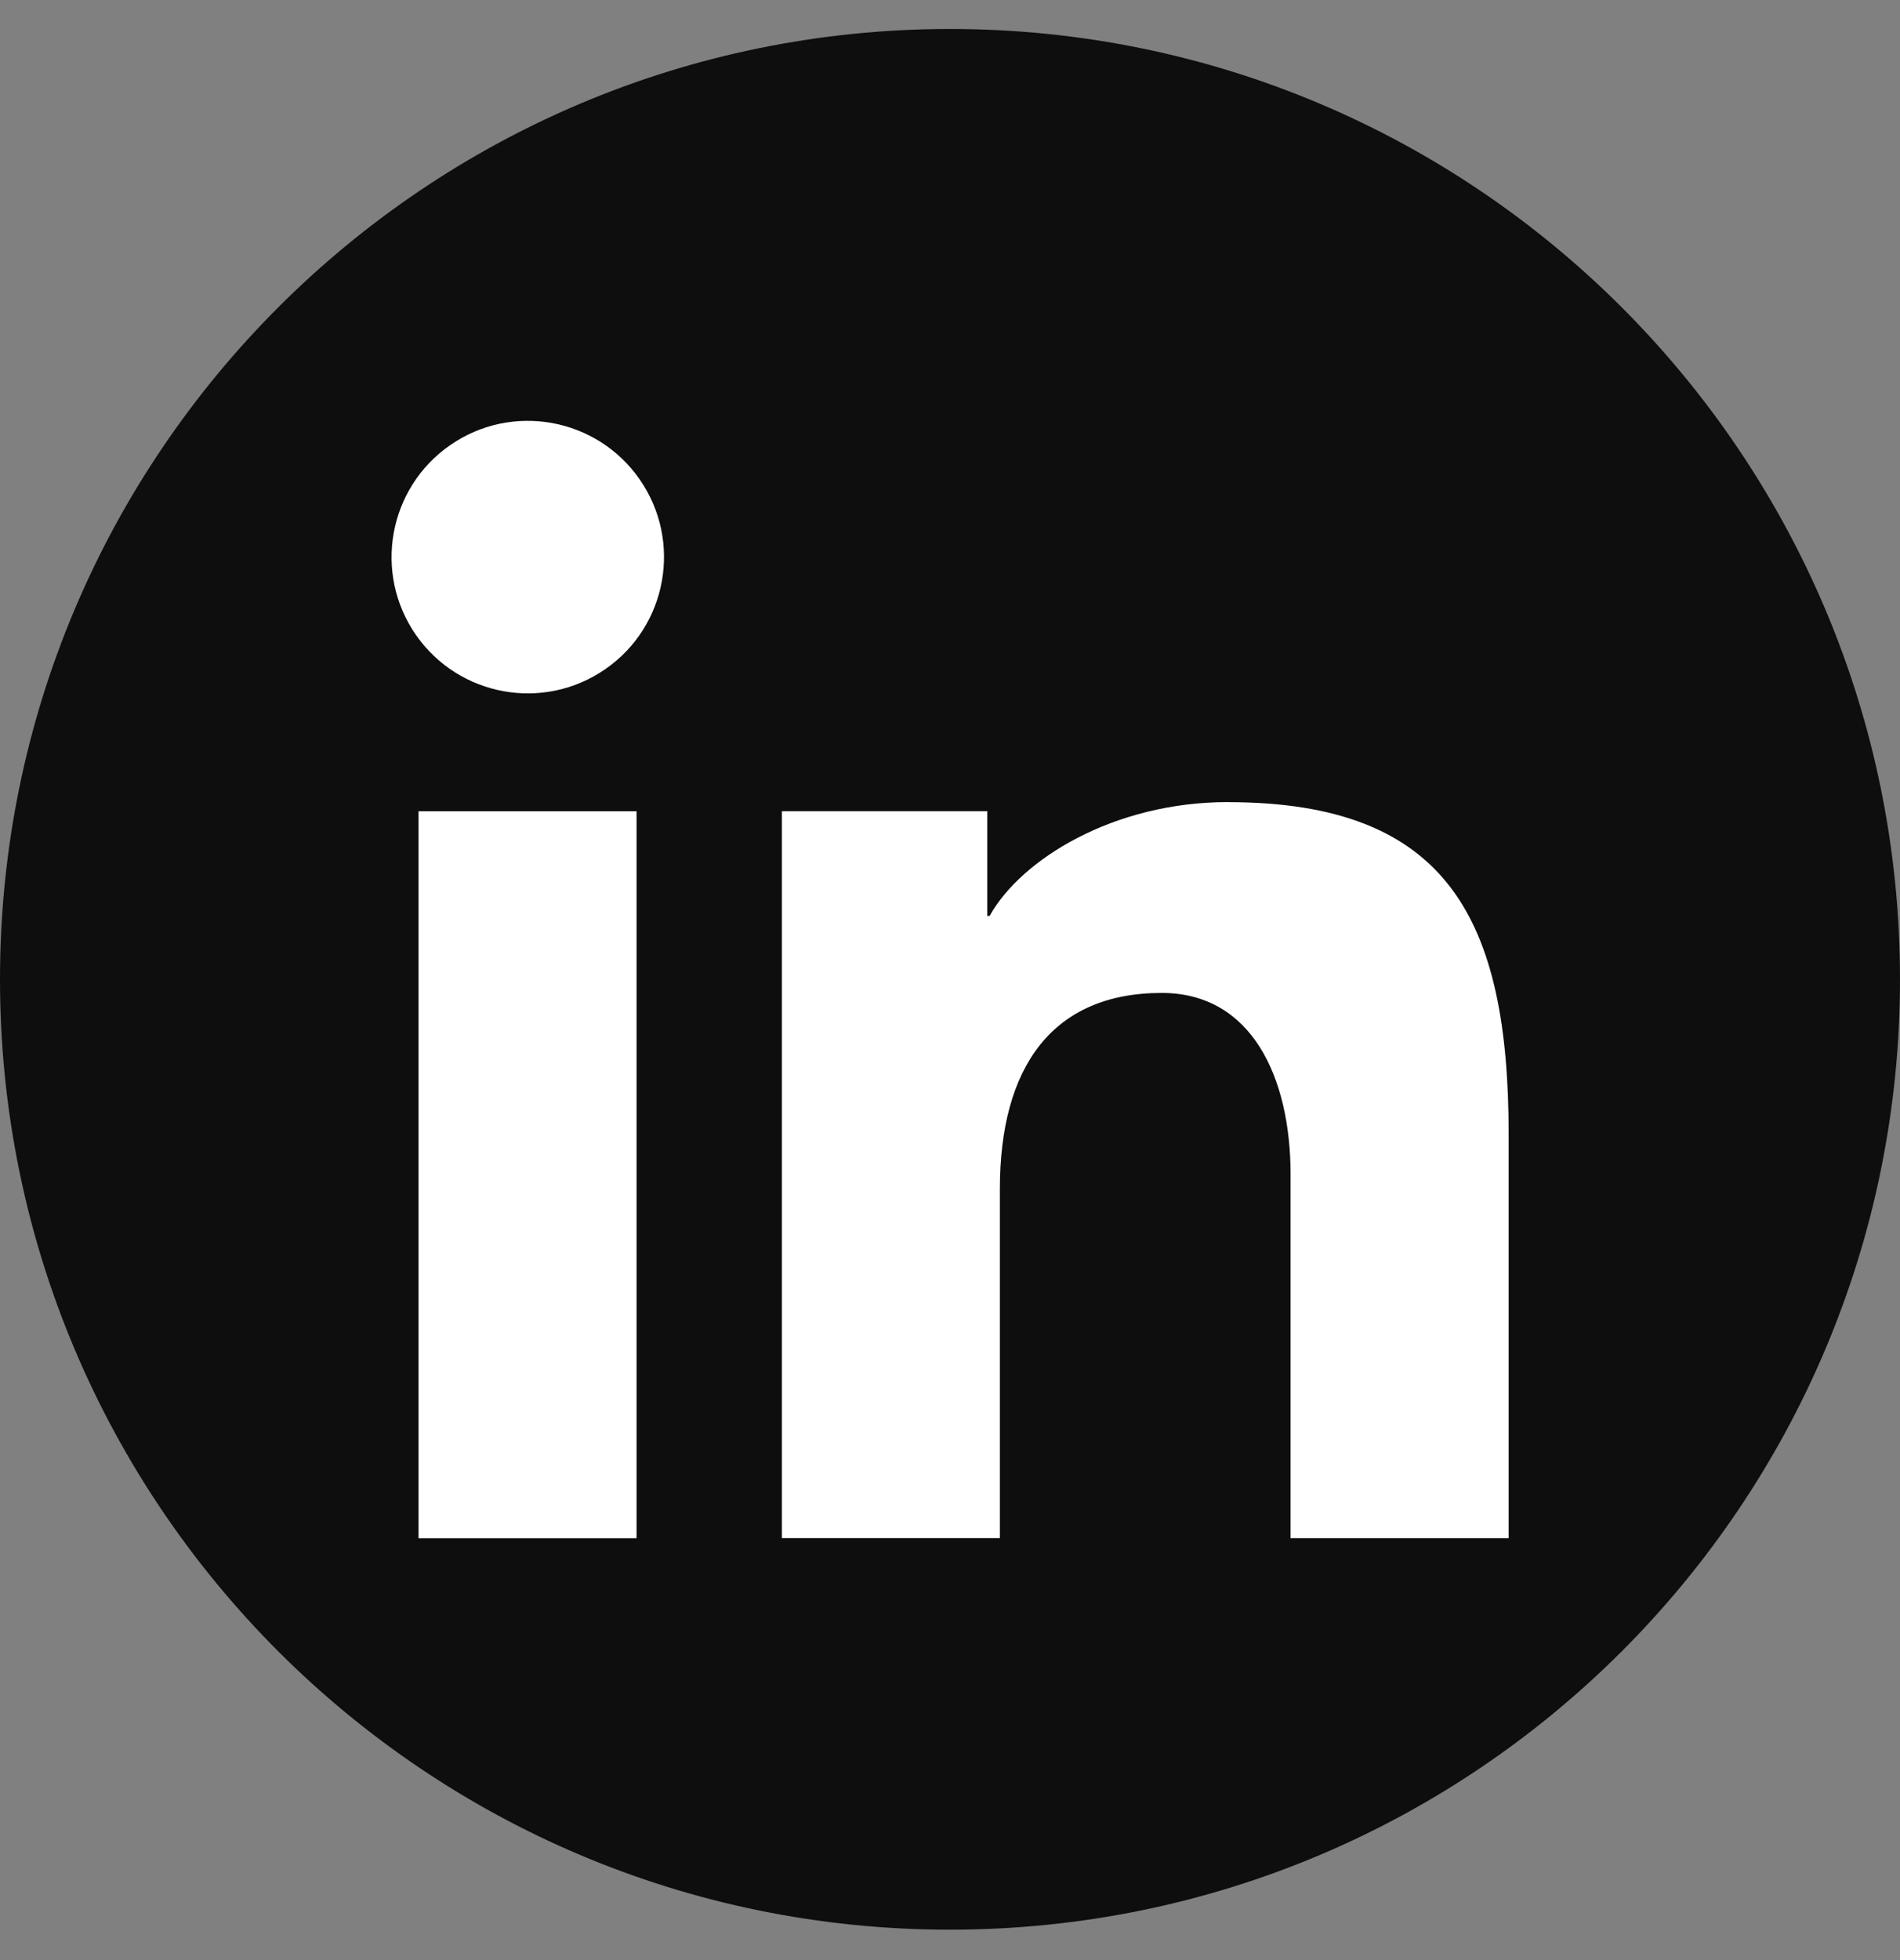 <svg width="32" height="33" viewBox="0 0 32 33" fill="none" xmlns="http://www.w3.org/2000/svg">
<rect x="0" y="0" width="32" height="33" fill="#808080" stroke="none"/>
<g id="Group">
<path id="Vector" d="M16 32.488C24.837 32.488 32 25.325 32 16.488C32 7.652 24.837 0.488 16 0.488C7.163 0.488 0 7.652 0 16.488C0 25.325 7.163 32.488 16 32.488Z" fill="#0E0E0E"/>
<path id="Vector_2" fill-rule="evenodd" clip-rule="evenodd" d="M20.679 13.504C18.752 13.504 17.195 14.47 16.667 15.421H16.628V13.657H13.168V25.896H16.84V20.018C16.84 17.967 17.721 16.717 19.566 16.717C21.086 16.717 21.736 18.145 21.736 19.774V25.897H25.409V19.105C25.409 15.468 24.377 13.505 20.679 13.505V13.504Z" fill="white"/>
<path id="Vector_3" d="M10.721 13.658H7.049V25.898H10.721V13.658Z" fill="white"/>
<path id="Vector_4" d="M10.197 11.264C11.238 10.542 11.496 9.112 10.774 8.072C10.052 7.031 8.622 6.772 7.581 7.495C6.54 8.217 6.282 9.647 7.004 10.688C7.727 11.728 9.156 11.987 10.197 11.264Z" fill="white"/>
</g>
</svg>
